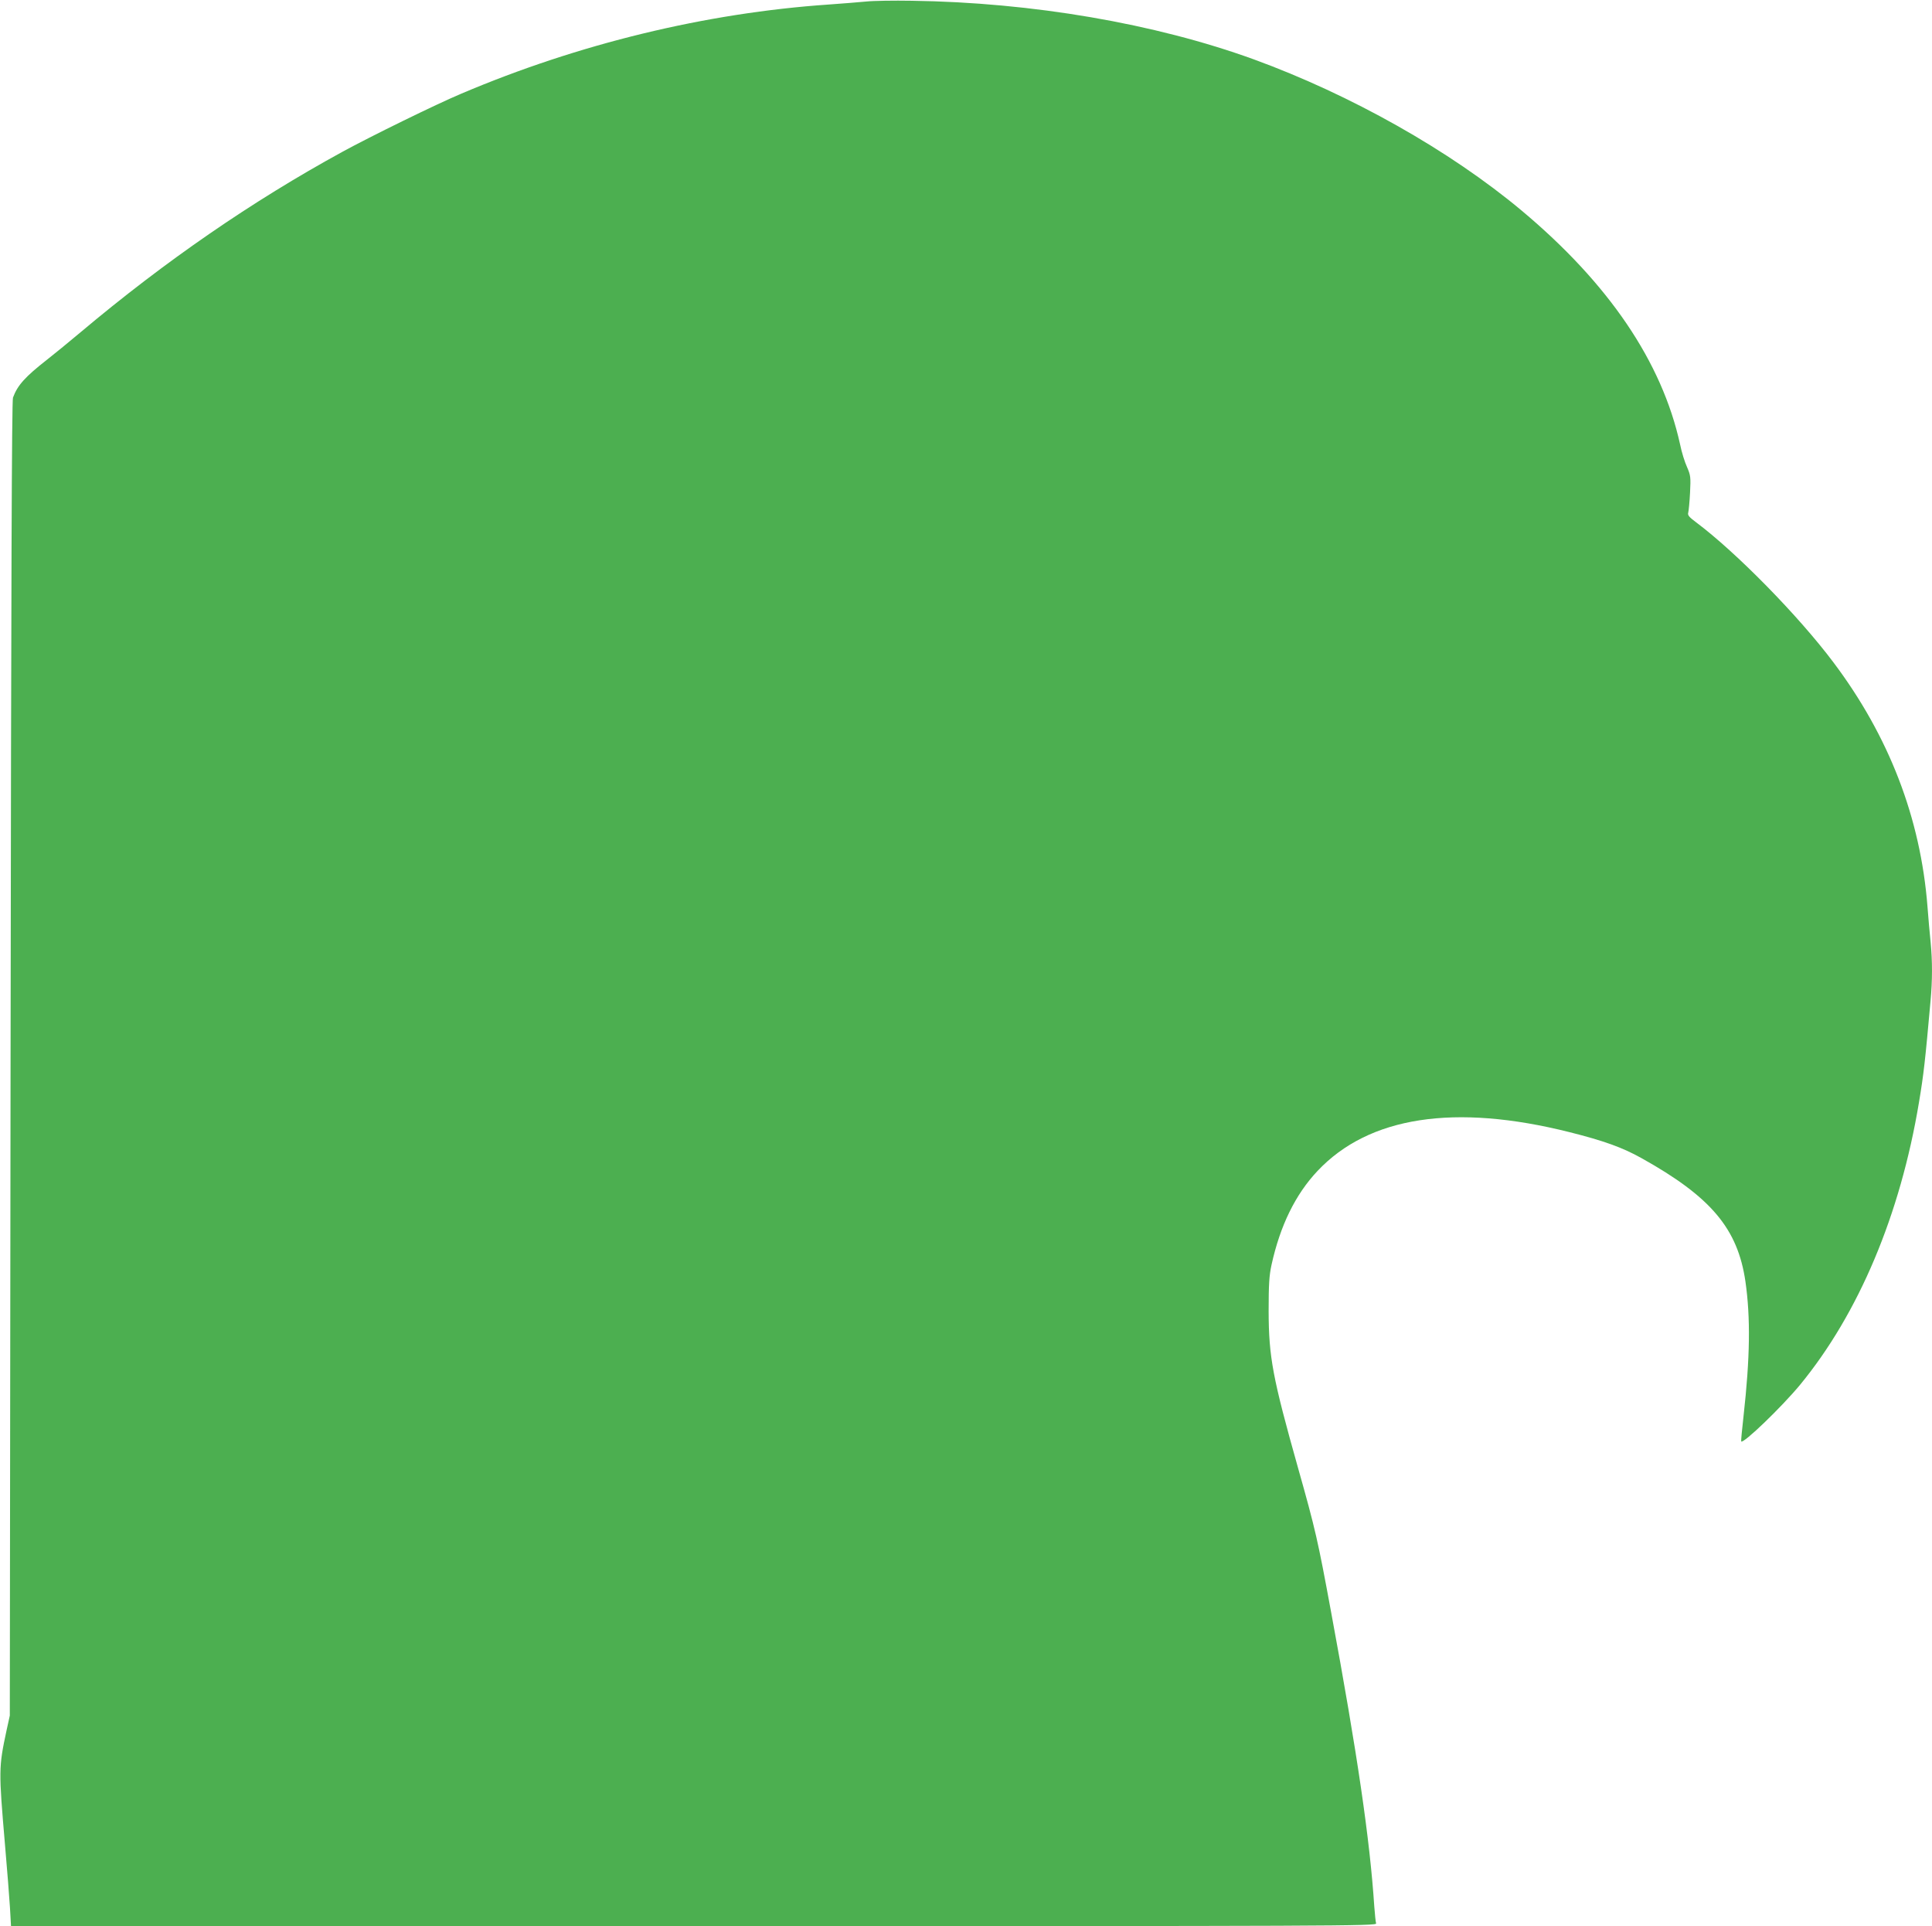 <?xml version="1.0" standalone="no"?>
<!DOCTYPE svg PUBLIC "-//W3C//DTD SVG 20010904//EN"
 "http://www.w3.org/TR/2001/REC-SVG-20010904/DTD/svg10.dtd">
<svg version="1.0" xmlns="http://www.w3.org/2000/svg"
 width="1280pt" height="1276pt" viewBox="0 0 1280 1276"
 preserveAspectRatio="xMidYMid meet">
<g transform="translate(0,1276) scale(0.1,-0.1)"
fill="#4caf50" stroke="none">
<path d="M5740 12750 c-47 -5 -159 -13 -250 -20 -814 -56 -1656 -260 -2435
-591 -166 -70 -597 -281 -787 -385 -598 -327 -1174 -724 -1733 -1194 -82 -69
-184 -152 -225 -184 -143 -112 -194 -168 -224 -250 -8 -23 -12 -1194 -16
-4381 l-5 -4350 -22 -100 c-52 -243 -52 -264 -10 -755 14 -162 29 -350 33
-417 l7 -123 4524 0 c4304 0 4524 1 4520 18 -3 9 -8 60 -12 112 -29 441 -111
1006 -286 1950 -88 477 -103 544 -219 955 -169 600 -194 734 -195 1040 0 178
4 236 19 305 57 260 158 467 305 623 340 361 908 448 1669 257 227 -57 352
-102 477 -172 461 -257 638 -467 689 -818 34 -238 31 -501 -13 -895 -10 -88
-17 -162 -15 -164 14 -17 267 227 389 374 389 473 665 1127 789 1874 31 185
41 275 76 667 13 139 13 266 1 391 -6 54 -15 161 -21 238 -46 586 -255 1128
-623 1617 -231 308 -643 728 -910 928 -47 35 -57 47 -52 64 3 12 9 71 12 132
5 104 4 114 -20 170 -15 32 -36 100 -46 150 -120 546 -472 1066 -1051 1550
-475 397 -1132 767 -1774 1001 -653 237 -1467 377 -2266 388 -118 2 -253 0
-300 -5z"/>
</g>
</svg>
